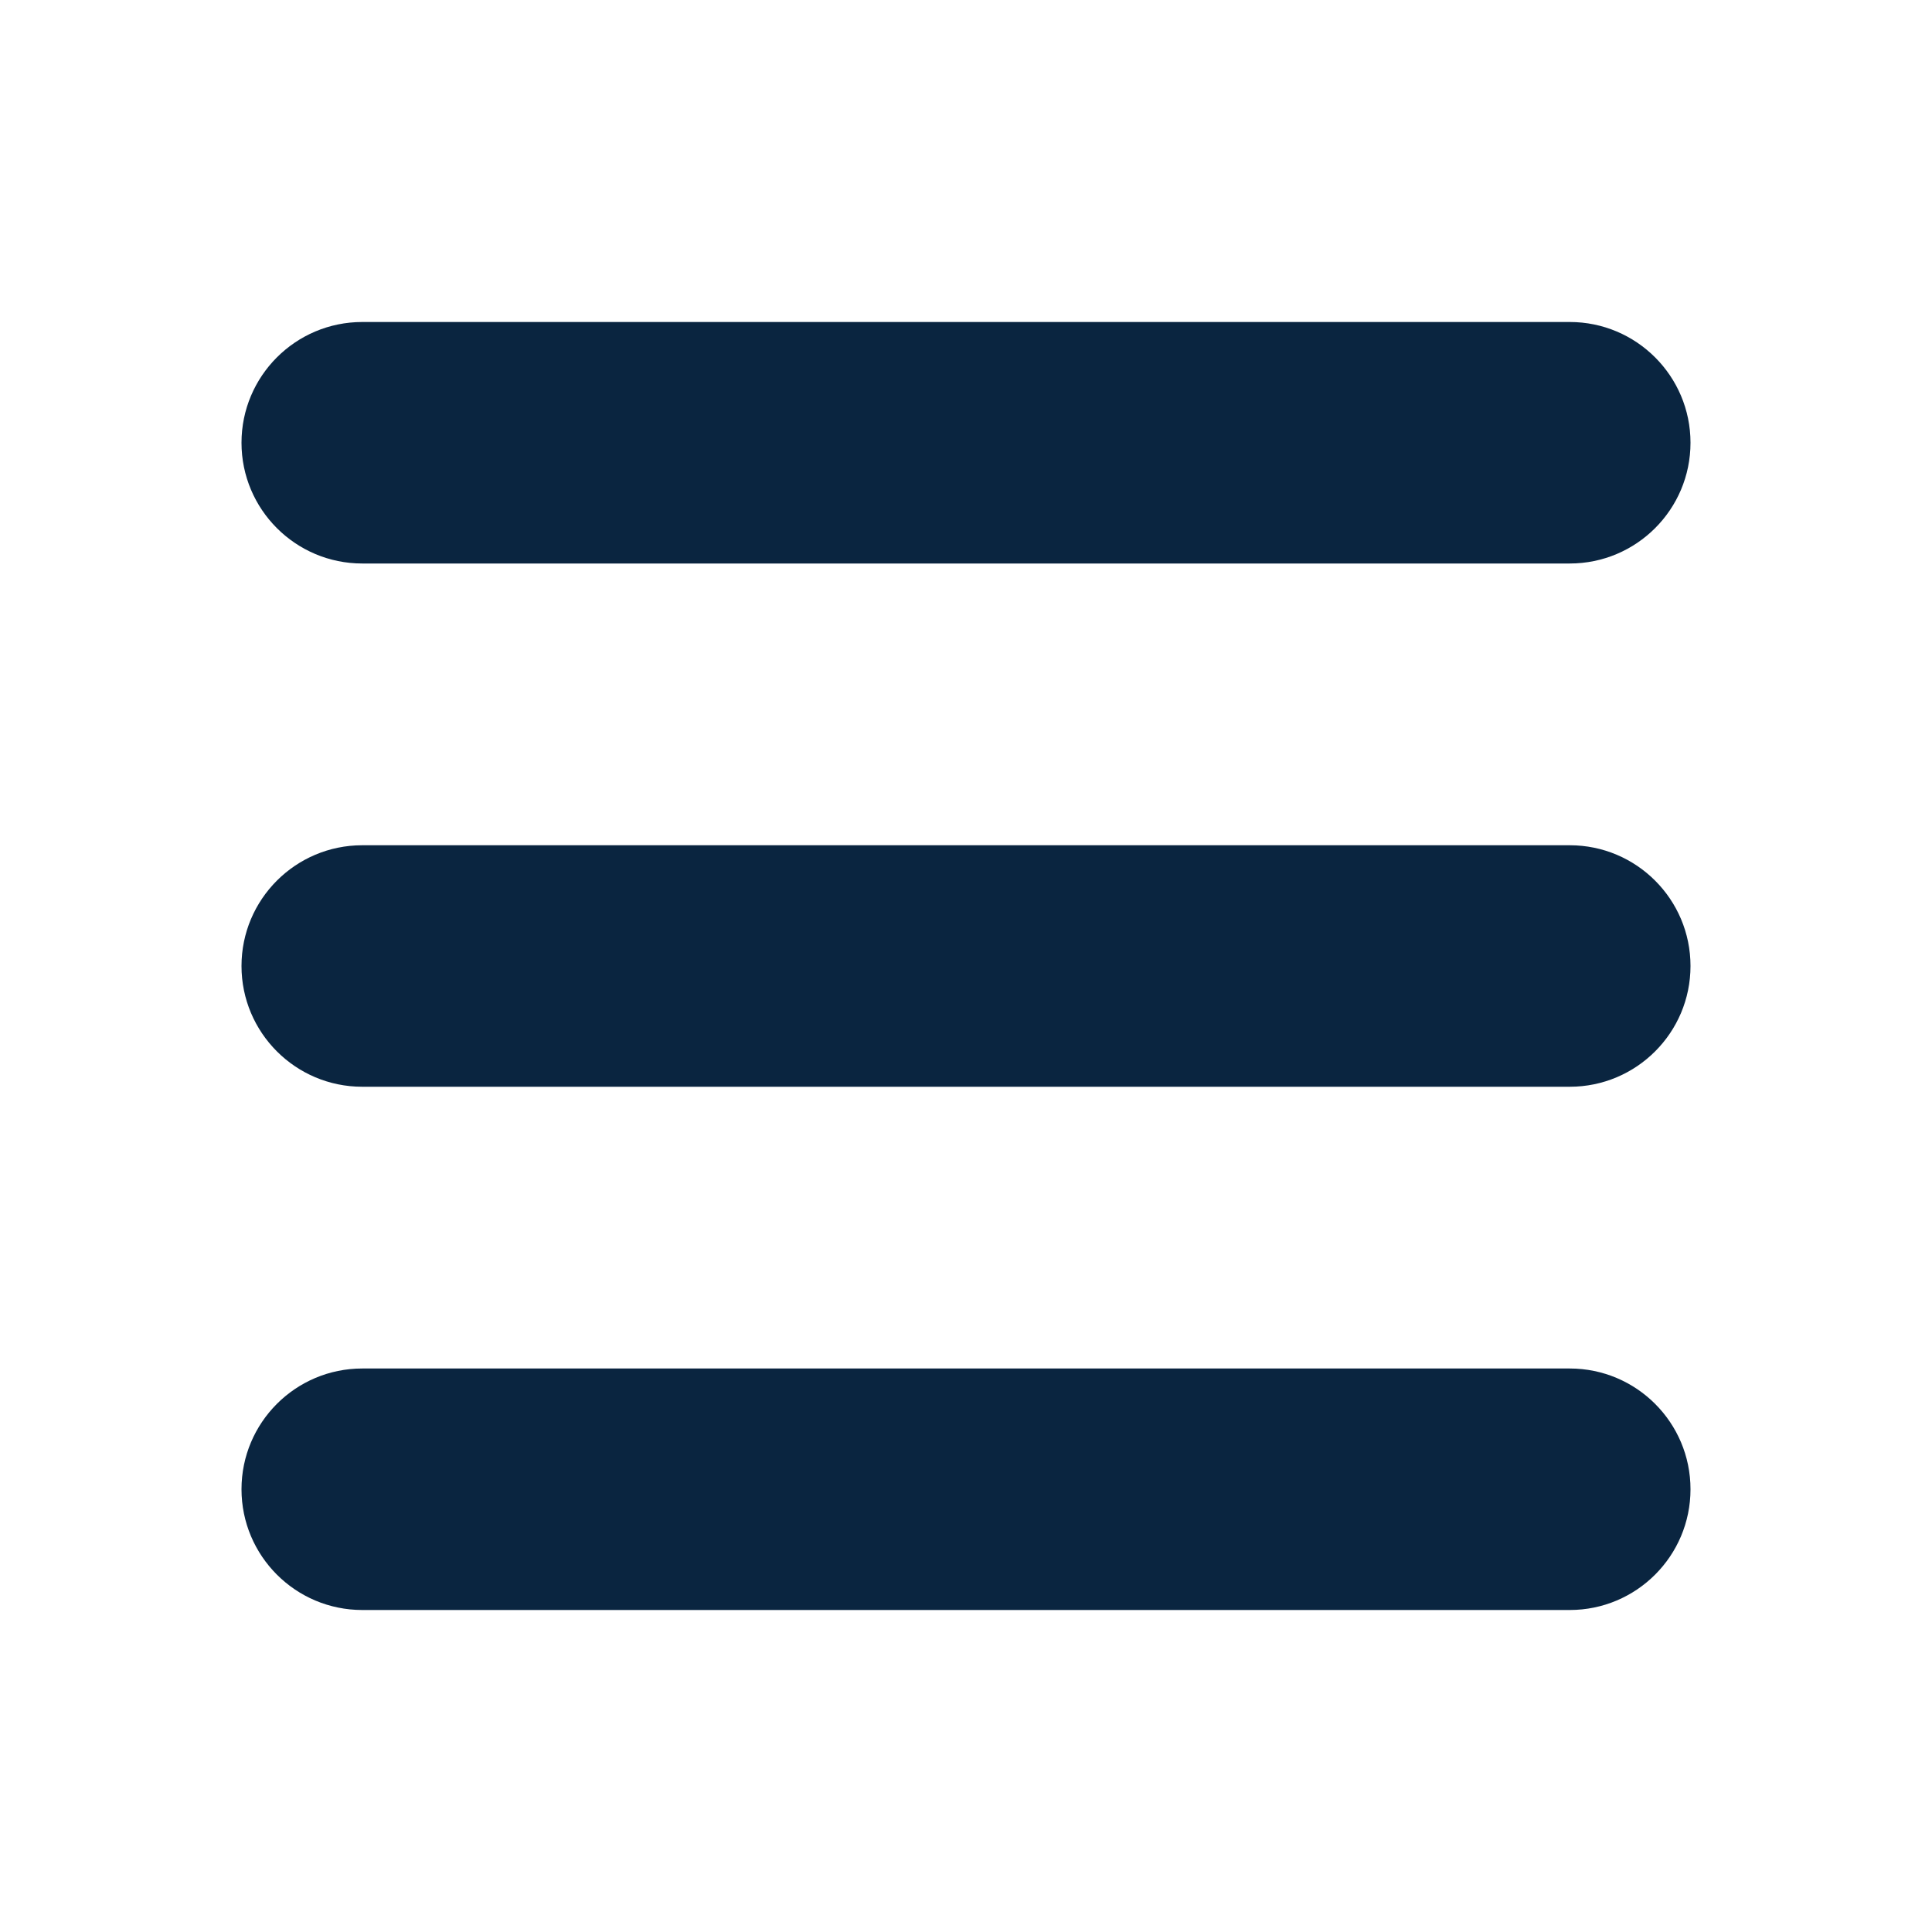 <?xml version="1.0" encoding="UTF-8"?>
<svg width="24px" height="24px" viewBox="0 0 24 24" version="1.1" xmlns="http://www.w3.org/2000/svg" xmlns:xlink="http://www.w3.org/1999/xlink">
    <!-- Generator: Sketch 59.1 (86144) - https://sketch.com -->
    <title>burger-menu</title>
    <desc>Created with Sketch.</desc>
    <g id="burger-menu" stroke="none" stroke-width="1" fill="none" fill-rule="evenodd">
        <g>
            <rect id="Rectangle" x="0" y="0" width="24" height="24"></rect>
            <path d="M19.5,17 C20.328,17 21,17.672 21,18.5 C21,19.328 20.328,20 19.5,20 L4.5,20 C3.672,20 3,19.328 3,18.5 C3,17.672 3.672,17 4.5,17 L19.5,17 Z M19.5,10.5 C20.328,10.5 21,11.172 21,12 C21,12.828 20.328,13.5 19.5,13.5 L4.5,13.5 C3.672,13.5 3,12.828 3,12 C3,11.172 3.672,10.5 4.5,10.5 L19.5,10.5 Z M19.5,4 C20.328,4 21,4.672 21,5.5 C21,6.328 20.328,7 19.5,7 L4.5,7 C3.672,7 3,6.328 3,5.5 C3,4.672 3.672,4 4.5,4 L19.5,4 Z" id="Combined-Shape" fill="#0A2540" fill-rule="nonzero"></path>
        </g>
    </g>
</svg>